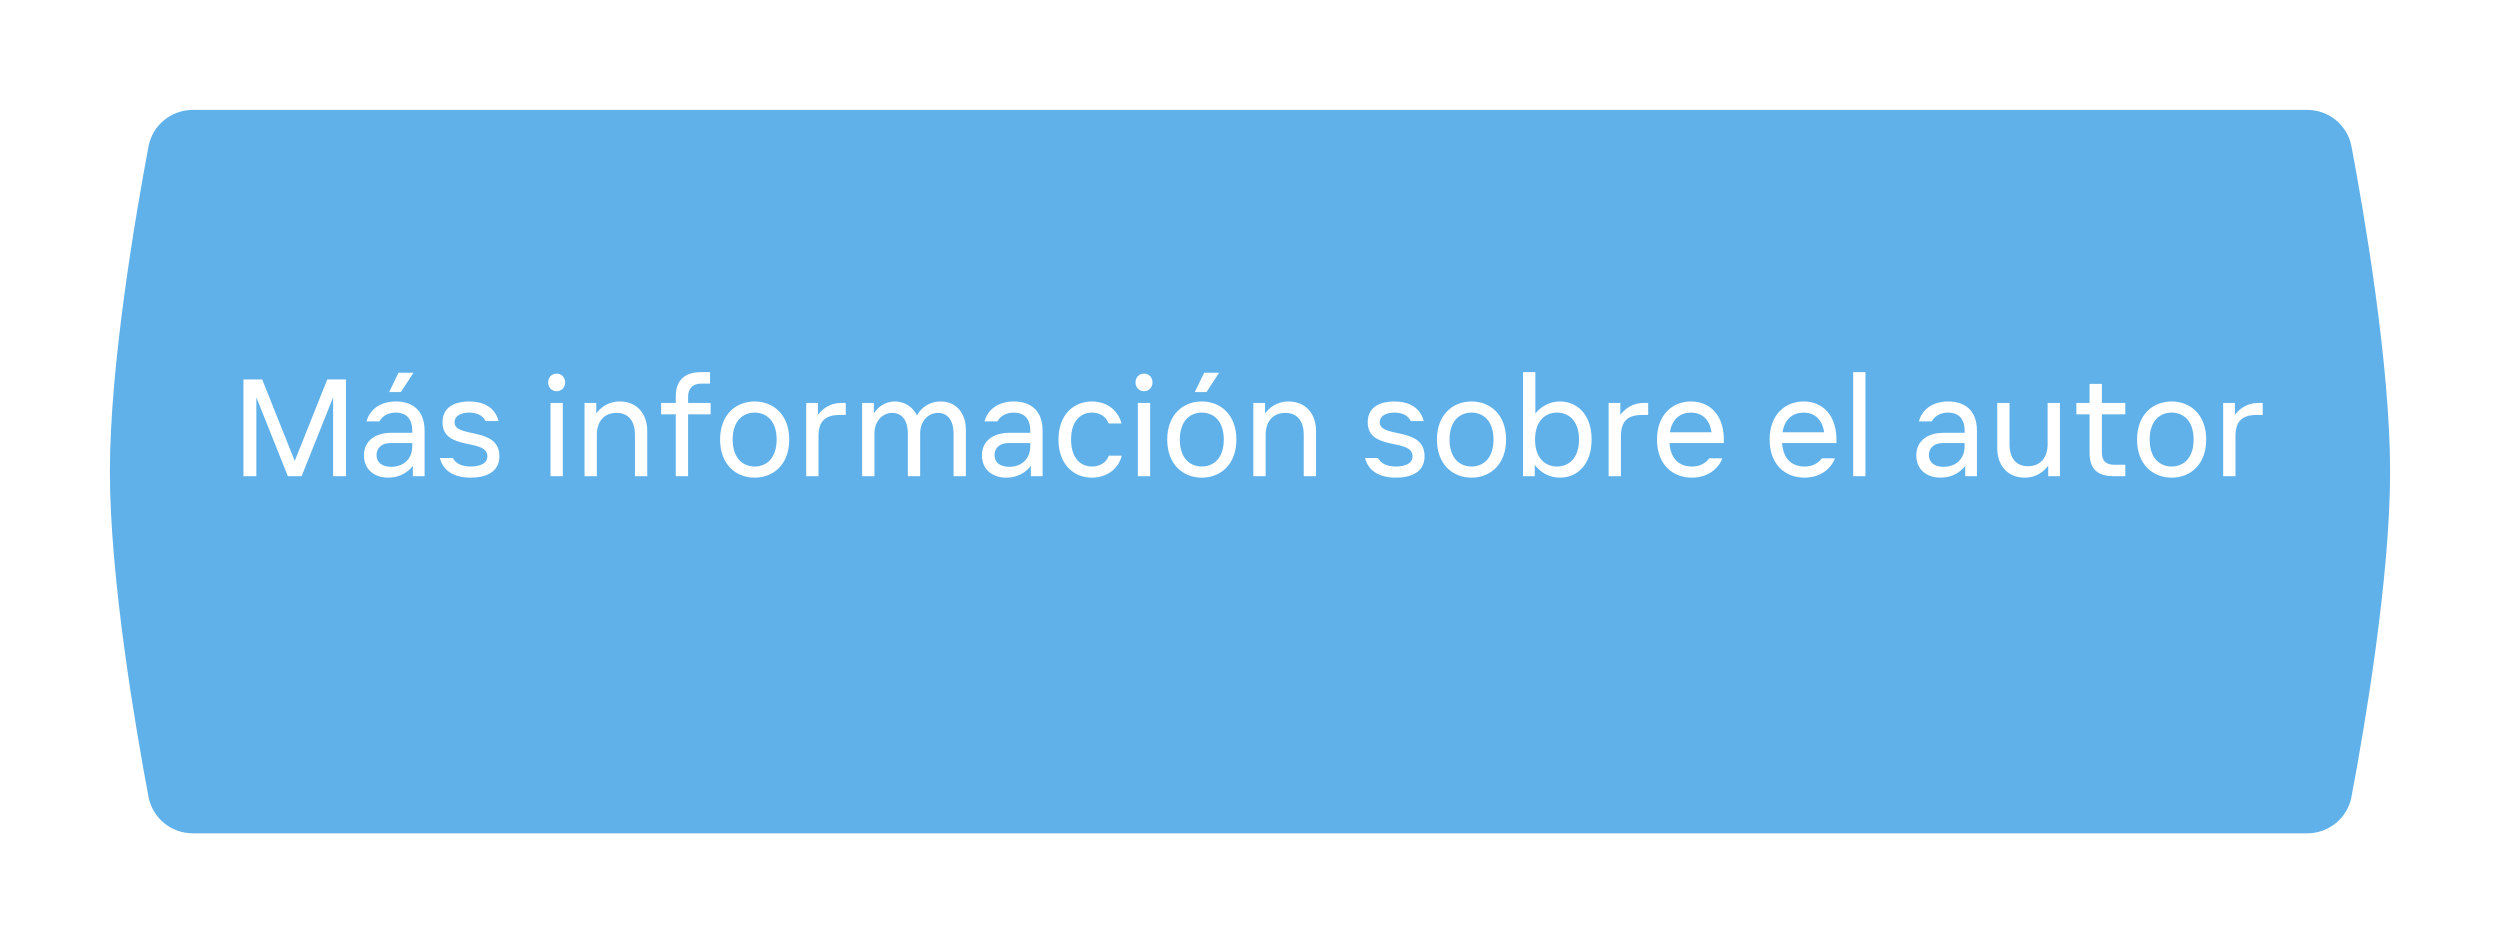 <?xml version="1.0" encoding="UTF-8"?> <svg xmlns="http://www.w3.org/2000/svg" width="273" height="103" viewBox="0 0 273 103" fill="none"><g filter="url(#filter0_d_5233_111)"><path d="M16.218 11.988C16.657 9.661 18.696 8 21.064 8H251.936C254.304 8 256.343 9.661 256.782 11.988C258.188 19.454 261 35.84 261 47.5C261 59.16 258.188 75.546 256.782 83.012C256.343 85.339 254.304 87 251.936 87H21.064C18.696 87 16.657 85.339 16.218 83.012C14.812 75.546 12 59.16 12 47.5C12 35.84 14.812 19.454 16.218 11.988Z" fill="#60B1E9"></path></g><path d="M26.585 41.44H28.633L32.185 50.336L35.737 41.44H37.785V52H36.377V43.392L32.937 52H31.433L27.993 43.392V52H26.585V41.44ZM42.622 48.384C41.678 48.384 41.118 48.928 41.118 49.696C41.118 50.464 41.678 50.976 42.718 50.976C44.014 50.976 45.022 50.176 45.022 48.704V48.384H42.622ZM39.742 49.728C39.742 48.128 41.006 47.264 42.718 47.264H45.022V47.04C45.022 45.584 44.222 45.056 43.23 45.056C42.494 45.056 41.79 45.344 41.438 46.016H40.03C40.35 44.768 41.47 43.84 43.23 43.84C44.926 43.84 46.366 44.704 46.366 47.04V52H45.086V50.88C44.606 51.488 43.742 52.16 42.398 52.16C40.734 52.16 39.742 51.136 39.742 49.728ZM42.494 42.816L43.518 40.704H45.15L43.774 42.816H42.494ZM51.396 52.16C49.7 52.16 48.388 51.488 48.036 50.016H49.444C49.764 50.592 50.372 50.944 51.396 50.944C52.196 50.944 53.22 50.72 53.22 49.824C53.22 47.808 48.324 49.312 48.324 46.112C48.324 44.32 49.86 43.84 51.236 43.84C52.74 43.84 54.068 44.448 54.436 45.984H53.028C52.692 45.28 51.94 45.056 51.236 45.056C50.404 45.056 49.636 45.376 49.636 46.112C49.636 47.904 54.532 46.528 54.532 49.824C54.532 51.648 52.916 52.16 51.396 52.16ZM60.114 52V44H61.458V52H60.114ZM59.858 41.76C59.858 41.216 60.242 40.8 60.786 40.8C61.33 40.8 61.714 41.216 61.714 41.76C61.714 42.304 61.33 42.72 60.786 42.72C60.242 42.72 59.858 42.304 59.858 41.76ZM63.832 52V44H65.112V45.152C65.528 44.576 66.36 43.84 67.672 43.84C69.496 43.84 70.68 45.12 70.68 47.072V52H69.336V47.488C69.336 46.016 68.664 45.088 67.32 45.088C65.944 45.088 65.176 46.048 65.176 47.488V52H63.832ZM73.794 45.248H72.194V44H73.794V43.264C73.794 41.536 74.786 40.64 76.514 40.64H77.538V41.888H76.61C75.65 41.888 75.138 42.4 75.138 43.36V44H77.602V45.248H75.138V52H73.794V45.248ZM82.409 52.16C80.361 52.16 78.633 50.72 78.633 48C78.633 45.28 80.361 43.84 82.409 43.84C84.457 43.84 86.185 45.28 86.185 48C86.185 50.72 84.457 52.16 82.409 52.16ZM80.009 48C80.009 50.08 81.161 50.944 82.409 50.944C83.657 50.944 84.809 50.08 84.809 48C84.809 45.92 83.657 45.056 82.409 45.056C81.161 45.056 80.009 45.92 80.009 48ZM88.036 52V44H89.316V45.312C89.732 44.736 90.564 44 91.876 44H92.356V45.312H91.716C90.116 45.312 89.38 45.984 89.38 47.648V52H88.036ZM94.145 52V44H95.425V45.152C95.777 44.576 96.545 43.84 97.729 43.84C98.881 43.84 99.745 44.544 100.129 45.376C100.577 44.512 101.505 43.84 102.721 43.84C104.417 43.84 105.473 45.12 105.473 46.912V52H104.129V47.328C104.129 46.016 103.553 45.088 102.433 45.088C101.313 45.088 100.481 46.048 100.481 47.328V52H99.137V47.328C99.137 46.016 98.561 45.088 97.441 45.088C96.321 45.088 95.489 46.048 95.489 47.328V52H94.145ZM110.107 48.384C109.163 48.384 108.603 48.928 108.603 49.696C108.603 50.464 109.163 50.976 110.203 50.976C111.499 50.976 112.507 50.176 112.507 48.704V48.384H110.107ZM107.227 49.728C107.227 48.128 108.491 47.264 110.203 47.264H112.507V47.04C112.507 45.584 111.707 45.056 110.715 45.056C109.979 45.056 109.275 45.344 108.923 46.016H107.515C107.835 44.768 108.955 43.84 110.715 43.84C112.411 43.84 113.851 44.704 113.851 47.04V52H112.571V50.88C112.091 51.488 111.227 52.16 109.883 52.16C108.219 52.16 107.227 51.136 107.227 49.728ZM122.498 49.76C122.082 51.36 120.706 52.16 119.234 52.16C117.25 52.16 115.586 50.72 115.586 48C115.586 45.28 117.25 43.84 119.234 43.84C120.706 43.84 122.05 44.64 122.466 46.24H121.058C120.738 45.376 119.97 45.056 119.234 45.056C118.05 45.056 116.962 45.92 116.962 48C116.962 50.08 118.05 50.944 119.234 50.944C119.97 50.944 120.77 50.624 121.09 49.76H122.498ZM124.254 52V44H125.598V52H124.254ZM123.998 41.76C123.998 41.216 124.382 40.8 124.926 40.8C125.47 40.8 125.854 41.216 125.854 41.76C125.854 42.304 125.47 42.72 124.926 42.72C124.382 42.72 123.998 42.304 123.998 41.76ZM131.237 52.16C129.189 52.16 127.461 50.72 127.461 48C127.461 45.28 129.189 43.84 131.237 43.84C133.285 43.84 135.013 45.28 135.013 48C135.013 50.72 133.285 52.16 131.237 52.16ZM128.837 48C128.837 50.08 129.989 50.944 131.237 50.944C132.485 50.944 133.637 50.08 133.637 48C133.637 45.92 132.485 45.056 131.237 45.056C129.989 45.056 128.837 45.92 128.837 48ZM130.469 42.816L131.493 40.704H133.125L131.749 42.816H130.469ZM136.864 52V44H138.144V45.152C138.56 44.576 139.392 43.84 140.704 43.84C142.528 43.84 143.712 45.12 143.712 47.072V52H142.368V47.488C142.368 46.016 141.696 45.088 140.352 45.088C138.976 45.088 138.208 46.048 138.208 47.488V52H136.864ZM152.427 52.16C150.731 52.16 149.419 51.488 149.067 50.016H150.475C150.795 50.592 151.403 50.944 152.427 50.944C153.227 50.944 154.251 50.72 154.251 49.824C154.251 47.808 149.355 49.312 149.355 46.112C149.355 44.32 150.891 43.84 152.267 43.84C153.771 43.84 155.099 44.448 155.467 45.984H154.059C153.723 45.28 152.971 45.056 152.267 45.056C151.435 45.056 150.667 45.376 150.667 46.112C150.667 47.904 155.563 46.528 155.563 49.824C155.563 51.648 153.947 52.16 152.427 52.16ZM160.69 52.16C158.642 52.16 156.914 50.72 156.914 48C156.914 45.28 158.642 43.84 160.69 43.84C162.738 43.84 164.466 45.28 164.466 48C164.466 50.72 162.738 52.16 160.69 52.16ZM158.29 48C158.29 50.08 159.442 50.944 160.69 50.944C161.938 50.944 163.09 50.08 163.09 48C163.09 45.92 161.938 45.056 160.69 45.056C159.442 45.056 158.29 45.92 158.29 48ZM166.317 40.64H167.661V45.152C168.285 44.4 169.181 43.84 170.349 43.84C172.237 43.84 173.805 45.28 173.805 48C173.805 50.72 172.237 52.16 170.349 52.16C169.133 52.16 168.221 51.568 167.597 50.768V52H166.317V40.64ZM167.629 48C167.629 50.08 168.781 50.944 170.029 50.944C171.277 50.944 172.429 50.08 172.429 48C172.429 45.92 171.277 45.056 170.029 45.056C168.781 45.056 167.629 45.92 167.629 48ZM175.661 52V44H176.941V45.312C177.357 44.736 178.189 44 179.501 44H179.981V45.312H179.341C177.741 45.312 177.005 45.984 177.005 47.648V52H175.661ZM180.945 48C180.945 45.28 182.641 43.84 184.657 43.84C186.673 43.84 188.369 45.28 188.241 48.384H182.305C182.433 50.192 183.457 50.944 184.753 50.944C185.681 50.944 186.257 50.56 186.657 50.048H188.081C187.601 51.312 186.353 52.16 184.753 52.16C182.641 52.16 180.945 50.72 180.945 48ZM182.353 47.2H186.897C186.673 45.696 185.761 45.056 184.657 45.056C183.553 45.056 182.593 45.696 182.353 47.2ZM193.242 48C193.242 45.28 194.938 43.84 196.954 43.84C198.97 43.84 200.666 45.28 200.538 48.384H194.602C194.73 50.192 195.754 50.944 197.05 50.944C197.978 50.944 198.554 50.56 198.954 50.048H200.378C199.898 51.312 198.65 52.16 197.05 52.16C194.938 52.16 193.242 50.72 193.242 48ZM194.65 47.2H199.194C198.97 45.696 198.058 45.056 196.954 45.056C195.85 45.056 194.89 45.696 194.65 47.2ZM202.364 52V40.64H203.708V52H202.364ZM212.138 48.384C211.194 48.384 210.634 48.928 210.634 49.696C210.634 50.464 211.194 50.976 212.234 50.976C213.53 50.976 214.538 50.176 214.538 48.704V48.384H212.138ZM209.258 49.728C209.258 48.128 210.522 47.264 212.234 47.264H214.538V47.04C214.538 45.584 213.738 45.056 212.746 45.056C212.01 45.056 211.306 45.344 210.954 46.016H209.546C209.866 44.768 210.986 43.84 212.746 43.84C214.442 43.84 215.882 44.704 215.882 47.04V52H214.602V50.88C214.122 51.488 213.258 52.16 211.914 52.16C210.25 52.16 209.258 51.136 209.258 49.728ZM224.945 44V52H223.665V50.848C223.249 51.424 222.417 52.16 221.105 52.16C219.281 52.16 218.097 50.88 218.097 48.928V44H219.441V48.512C219.441 49.984 220.113 50.912 221.457 50.912C222.833 50.912 223.601 49.952 223.601 48.512V44H224.945ZM228.181 44V41.92H229.525V44H232.085V45.248H229.525V49.344C229.525 50.336 229.941 50.752 230.933 50.752H232.085V52H230.837C229.045 52 228.181 51.232 228.181 49.44V45.248H226.741V44H228.181ZM237.143 52.16C235.095 52.16 233.367 50.72 233.367 48C233.367 45.28 235.095 43.84 237.143 43.84C239.191 43.84 240.919 45.28 240.919 48C240.919 50.72 239.191 52.16 237.143 52.16ZM234.743 48C234.743 50.08 235.895 50.944 237.143 50.944C238.391 50.944 239.543 50.08 239.543 48C239.543 45.92 238.391 45.056 237.143 45.056C235.895 45.056 234.743 45.92 234.743 48ZM242.77 52V44H244.05V45.312C244.466 44.736 245.298 44 246.61 44H247.09V45.312H246.45C244.85 45.312 244.114 45.984 244.114 47.648V52H242.77Z" fill="white"></path><defs><filter id="filter0_d_5233_111" x="0" y="0" width="273" height="103" filterUnits="userSpaceOnUse" color-interpolation-filters="sRGB"><feFlood flood-opacity="0" result="BackgroundImageFix"></feFlood><feColorMatrix in="SourceAlpha" type="matrix" values="0 0 0 0 0 0 0 0 0 0 0 0 0 0 0 0 0 0 127 0" result="hardAlpha"></feColorMatrix><feOffset dy="4"></feOffset><feGaussianBlur stdDeviation="6"></feGaussianBlur><feComposite in2="hardAlpha" operator="out"></feComposite><feColorMatrix type="matrix" values="0 0 0 0 0.376 0 0 0 0 0.694 0 0 0 0 0.914 0 0 0 0.5 0"></feColorMatrix><feBlend mode="normal" in2="BackgroundImageFix" result="effect1_dropShadow_5233_111"></feBlend><feBlend mode="normal" in="SourceGraphic" in2="effect1_dropShadow_5233_111" result="shape"></feBlend></filter></defs></svg> 